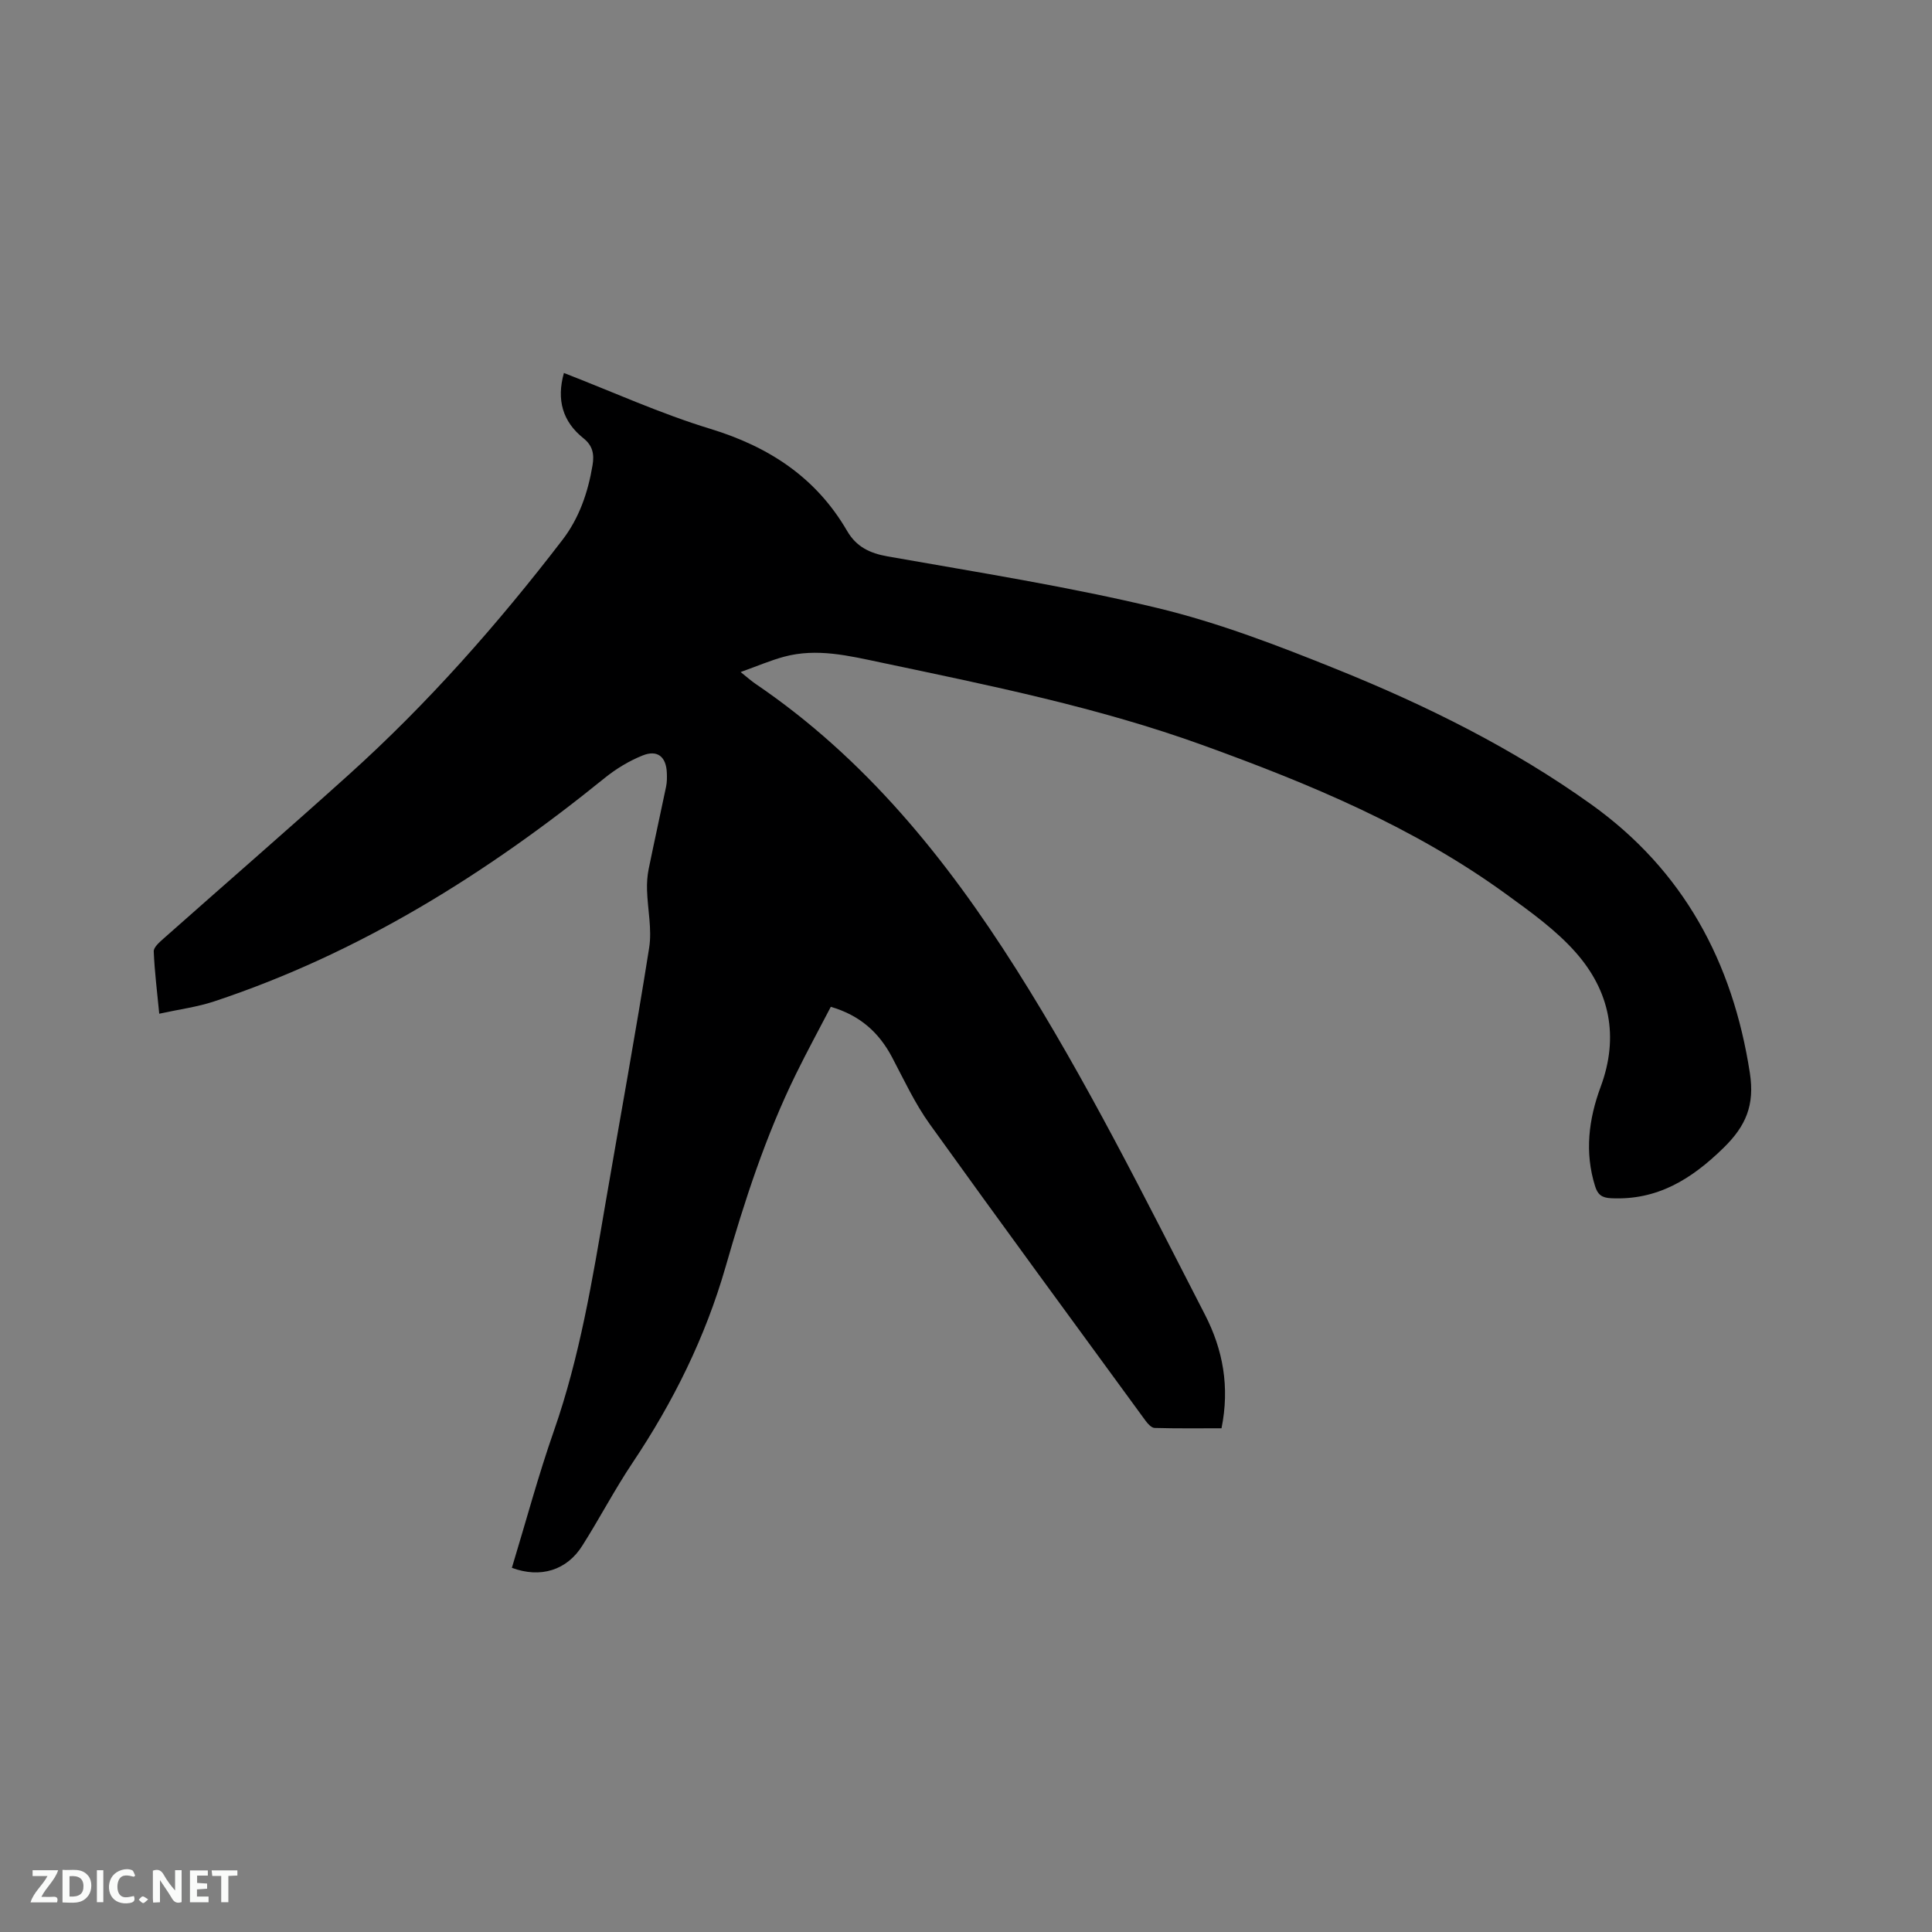 <svg enable-background="new 0 0 400 400" viewBox="0 0 400 400" xmlns="http://www.w3.org/2000/svg"><rect x="0" y="0" width="400" height="400" fill="#808080" stroke="none"/><path d="m105.98 324.6c2.92-9.61 5.47-19.13 8.72-28.41 5.34-15.29 7.94-31.15 10.65-47.01 3.02-17.65 6.26-35.25 9.05-52.94.61-3.87-.32-7.97-.44-11.97-.04-1.45.05-2.93.34-4.35 1.16-5.7 2.43-11.38 3.61-17.07.19-.92.19-1.9.15-2.85-.13-3.32-1.94-4.83-5.03-3.58-2.79 1.12-5.49 2.76-7.83 4.65-24.46 19.82-50.82 36.3-80.89 46.27-3.48 1.15-7.18 1.63-11.34 2.54-.44-4.56-.97-8.72-1.14-12.9-.03-.86 1.18-1.9 2.01-2.64 12.77-11.32 25.67-22.51 38.35-33.93 16.36-14.73 30.86-31.18 44.25-48.62 3.47-4.51 5.3-9.83 6.24-15.47.38-2.28.04-4.05-1.88-5.58-4.34-3.46-5.6-7.97-4.05-13.52 10.15 3.93 20.02 8.43 30.3 11.56 12.18 3.72 21.9 10.07 28.34 21.15 1.89 3.25 4.64 4.61 8.4 5.27 18.67 3.3 37.44 6.25 55.84 10.68 12.69 3.05 25.05 7.81 37.19 12.71 18.49 7.46 36.38 16.32 52.64 27.96 19.03 13.61 29.28 32.56 32.83 55.6 1.03 6.68-.83 10.99-5.47 15.52-6.62 6.47-13.69 10.88-23.27 10.41-1.96-.09-2.77-.78-3.31-2.51-2.19-7.01-1.32-13.87 1.16-20.56 3.85-10.37 1.9-19.84-5.19-27.85-4.09-4.62-9.3-8.35-14.34-12.01-19.13-13.91-40.7-22.86-62.78-30.85-21.7-7.86-44.21-12.39-66.68-17.13-6.64-1.4-13.29-3.04-20.09-1.2-2.83.77-5.55 1.94-8.98 3.17 1.42 1.13 2.23 1.87 3.14 2.48 22.63 15.38 39.39 36.09 53.87 58.96 14.59 23.04 26.68 47.43 39.13 71.62 3.73 7.25 5.15 14.95 3.42 23.51-4.6 0-9.23.06-13.85-.07-.64-.02-1.4-.84-1.86-1.47-14.94-20.45-29.94-40.87-44.71-61.45-3.07-4.28-5.32-9.15-7.79-13.83-2.71-5.13-6.64-8.68-12.68-10.44-2.4 4.61-4.91 9.22-7.22 13.93-6.27 12.78-10.65 26.27-14.57 39.92-4.19 14.58-10.84 27.98-19.27 40.57-3.7 5.53-6.79 11.47-10.36 17.1-3.21 5.15-8.69 6.84-14.61 4.63z" fill="#000001"/><g fill="#fafbfa"><path d="m37.59 393.81c-.92.31-1.52.05-2-.78-.7-1.2-1.52-2.34-2.47-3.78v4.59c-.55.03-.95.05-1.41.07-.03-.37-.06-.64-.06-.91 0-1.91 0-3.81 0-5.7 1.13-.41 1.77-.03 2.29.91.62 1.11 1.38 2.14 2.31 3.19v-4.2h1.35v6.61z"/><path d="m12.94 393.88v-6.75c1.9.19 3.93-.54 5.37 1.29.8 1.01.78 2.88.03 3.97-1.37 1.97-3.4 1.51-5.4 1.49m1.45-1.22c2.04.12 2.92-.58 2.89-2.21-.03-1.51-.98-2.19-2.89-2z"/><path d="m11.81 393.87h-5.49c.68-2.18 2.47-3.48 3.51-5.45h-3.08v-1.21h5.29c-.71 2.13-2.44 3.48-3.47 5.51.86 0 1.63.04 2.39-.01.79-.05 1.14.21.85 1.16"/><path d="m39.33 393.86v-6.61h3.7v1.07h-2.22v1.52c.68.04 1.34.09 2.07.13v1.07c-.72.05-1.38.09-2.1.14v1.48h2.4v1.19h-3.85z"/><path d="m27.71 388.56c-1.15-.3-2.46-.61-3.1.64-.37.73-.41 1.93-.06 2.67.63 1.35 1.99.93 3.17.68.35.94-.01 1.32-.93 1.46-1.62.25-3.05-.27-3.76-1.48-.73-1.24-.6-3.03.31-4.17.88-1.11 2.71-1.7 4-1.16.32.13.44.74.65 1.12-.1.08-.19.16-.28.24"/><path d="m49.15 387.24v1.07c-.59.02-1.17.05-1.87.08v5.44h-1.48v-5.44h-1.85c-.05-.4-.08-.73-.13-1.15z"/><path d="m20.06 387.21h1.33v6.62h-1.33z"/><path d="m30.68 393.25c-.49.38-.8.79-1.05.76-.32-.05-.6-.45-.9-.7.26-.24.51-.64.8-.67.29-.04.62.3 1.15.61"/></g></svg>